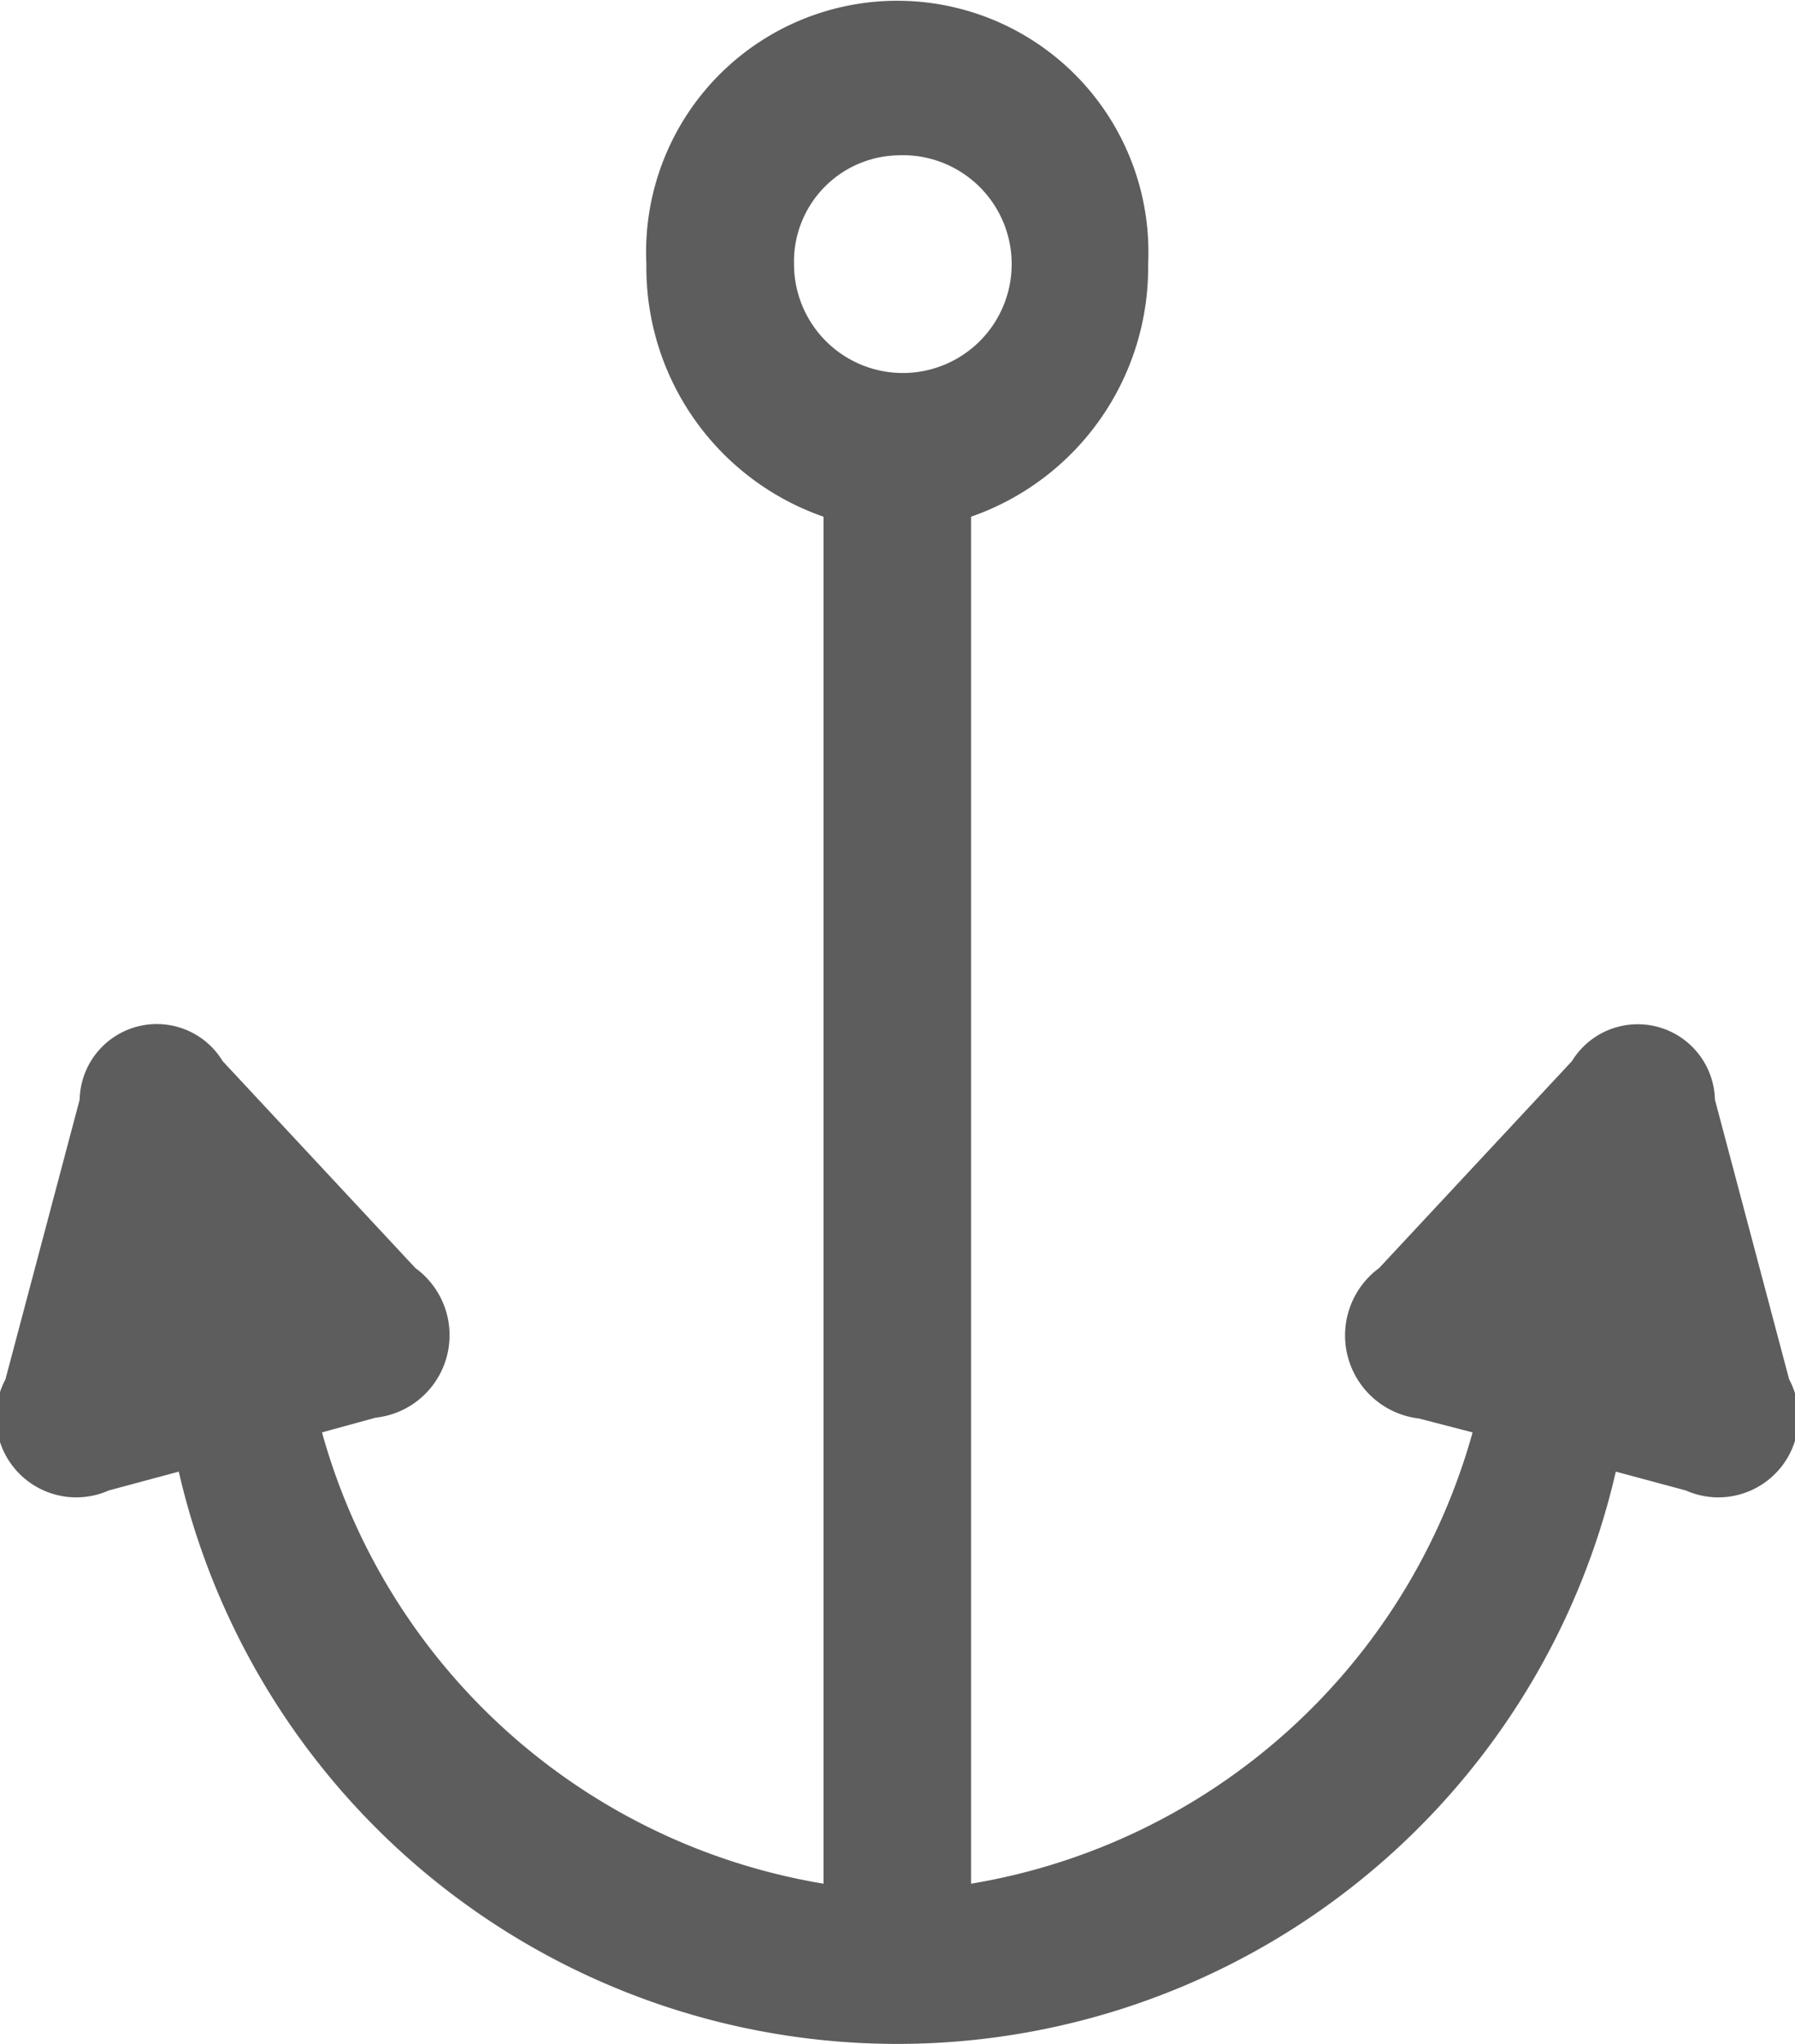 <svg xmlns="http://www.w3.org/2000/svg" width="21.969" height="25" viewBox="0 0 21.969 25">
  <defs>
    <style>
      .cls-1 {
        fill: #5d5d5d;
        fill-rule: evenodd;
      }
    </style>
  </defs>
  <path id="nautical" class="cls-1" d="M225.928,2421.87l-0.908-3.42a0.945,0.945,0,0,0-1.751-.47l-2.359,2.53a1.023,1.023,0,0,0,.487,1.84l0.657,0.17a7.678,7.678,0,0,1-6.138,5.52v-16.72a3.228,3.228,0,0,0,2.167-3.09,3.074,3.074,0,1,0-6.141,0,3.228,3.228,0,0,0,2.168,3.09v16.72a7.676,7.676,0,0,1-6.138-5.52l0.657-.18a1.015,1.015,0,0,0,.486-1.83l-2.358-2.53a0.944,0.944,0,0,0-1.751.47l-0.908,3.42a0.982,0.982,0,0,0,1.265,1.36l0.856-.23a9.024,9.024,0,0,0,17.588,0l0.856,0.23A0.982,0.982,0,0,0,225.928,2421.87Zm-10.915-14.97a1.332,1.332,0,1,1-1.264,1.33A1.3,1.3,0,0,1,215.013,2406.9Z" transform="translate(-204.031 -2405)"/>
</svg>
